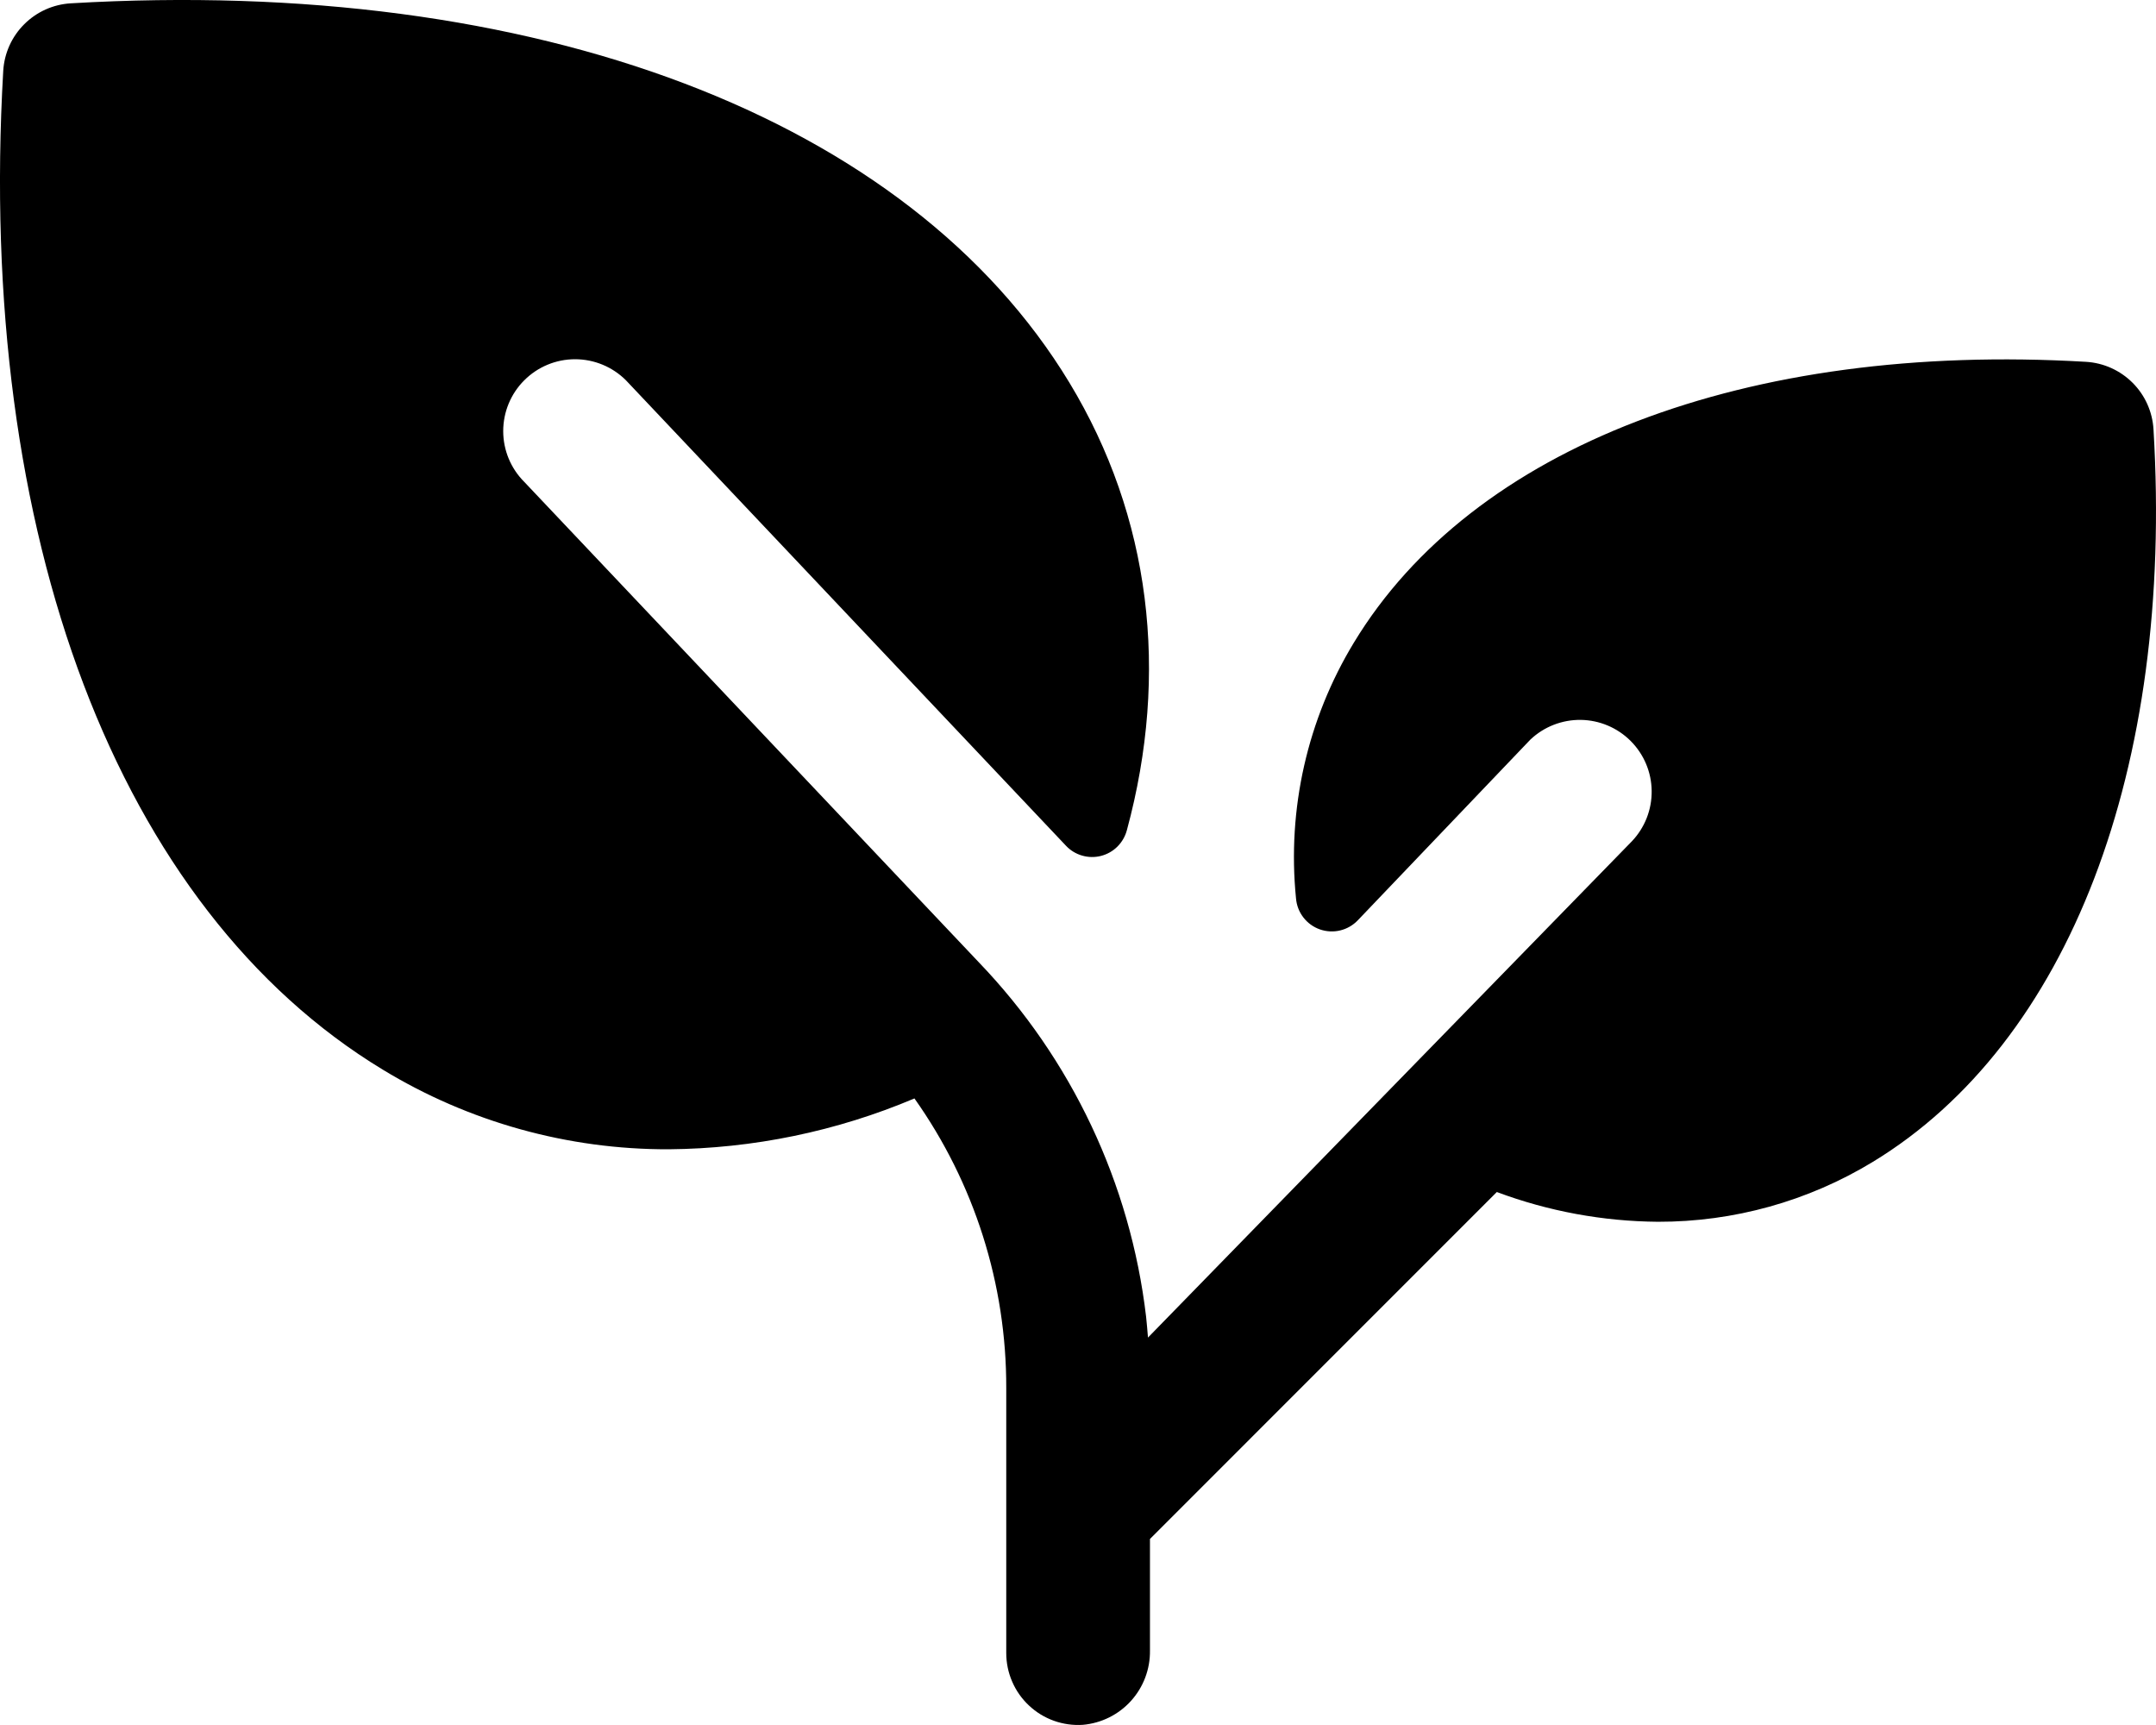 <svg width="50" height="40" viewBox="0 0 50 40" fill="none" xmlns="http://www.w3.org/2000/svg">
<path d="M8.878 24.804C10.876 26.019 13.17 26.657 15.508 26.65C17.467 26.634 19.403 26.234 21.207 25.471C22.598 27.434 23.342 29.781 23.336 32.187V38.329C23.336 38.558 23.382 38.784 23.473 38.993C23.563 39.203 23.696 39.392 23.863 39.548C24.029 39.705 24.226 39.825 24.441 39.902C24.656 39.979 24.885 40.011 25.113 39.996C25.541 39.958 25.94 39.761 26.228 39.442C26.517 39.123 26.674 38.707 26.669 38.277V35.686L34.713 27.641C35.909 28.088 37.174 28.321 38.45 28.331C40.207 28.335 41.931 27.855 43.433 26.942C47.972 24.184 50.415 17.837 49.942 9.957C49.918 9.549 49.746 9.164 49.457 8.876C49.168 8.587 48.783 8.414 48.376 8.39C40.496 7.926 34.149 10.361 31.399 14.9C30.319 16.679 29.848 18.761 30.056 20.832C30.069 20.993 30.128 21.146 30.226 21.273C30.324 21.401 30.457 21.497 30.609 21.551C30.761 21.604 30.925 21.613 31.081 21.575C31.238 21.537 31.38 21.455 31.491 21.338L35.49 17.151C35.805 16.852 36.225 16.688 36.659 16.693C37.094 16.699 37.509 16.874 37.816 17.181C38.124 17.489 38.299 17.904 38.304 18.338C38.31 18.773 38.145 19.192 37.846 19.507L26.623 31.016C26.61 30.853 26.596 30.691 26.579 30.53C26.215 27.441 24.852 24.555 22.697 22.311L12.159 11.175C11.846 10.863 11.67 10.439 11.67 9.997C11.67 9.555 11.845 9.131 12.158 8.819C12.47 8.506 12.894 8.33 13.336 8.33C13.778 8.33 14.202 8.505 14.515 8.817L24.721 19.611C24.823 19.72 24.953 19.799 25.096 19.84C25.239 19.881 25.39 19.884 25.534 19.847C25.678 19.81 25.81 19.735 25.915 19.63C26.021 19.524 26.096 19.393 26.134 19.249C27.121 15.608 26.686 11.984 24.8 8.872C21.08 2.731 12.423 -0.556 1.642 0.077C1.234 0.101 0.849 0.274 0.561 0.563C0.272 0.851 0.099 1.236 0.075 1.644C-0.549 12.427 2.737 21.084 8.878 24.804Z" fill="black"/>
</svg>
